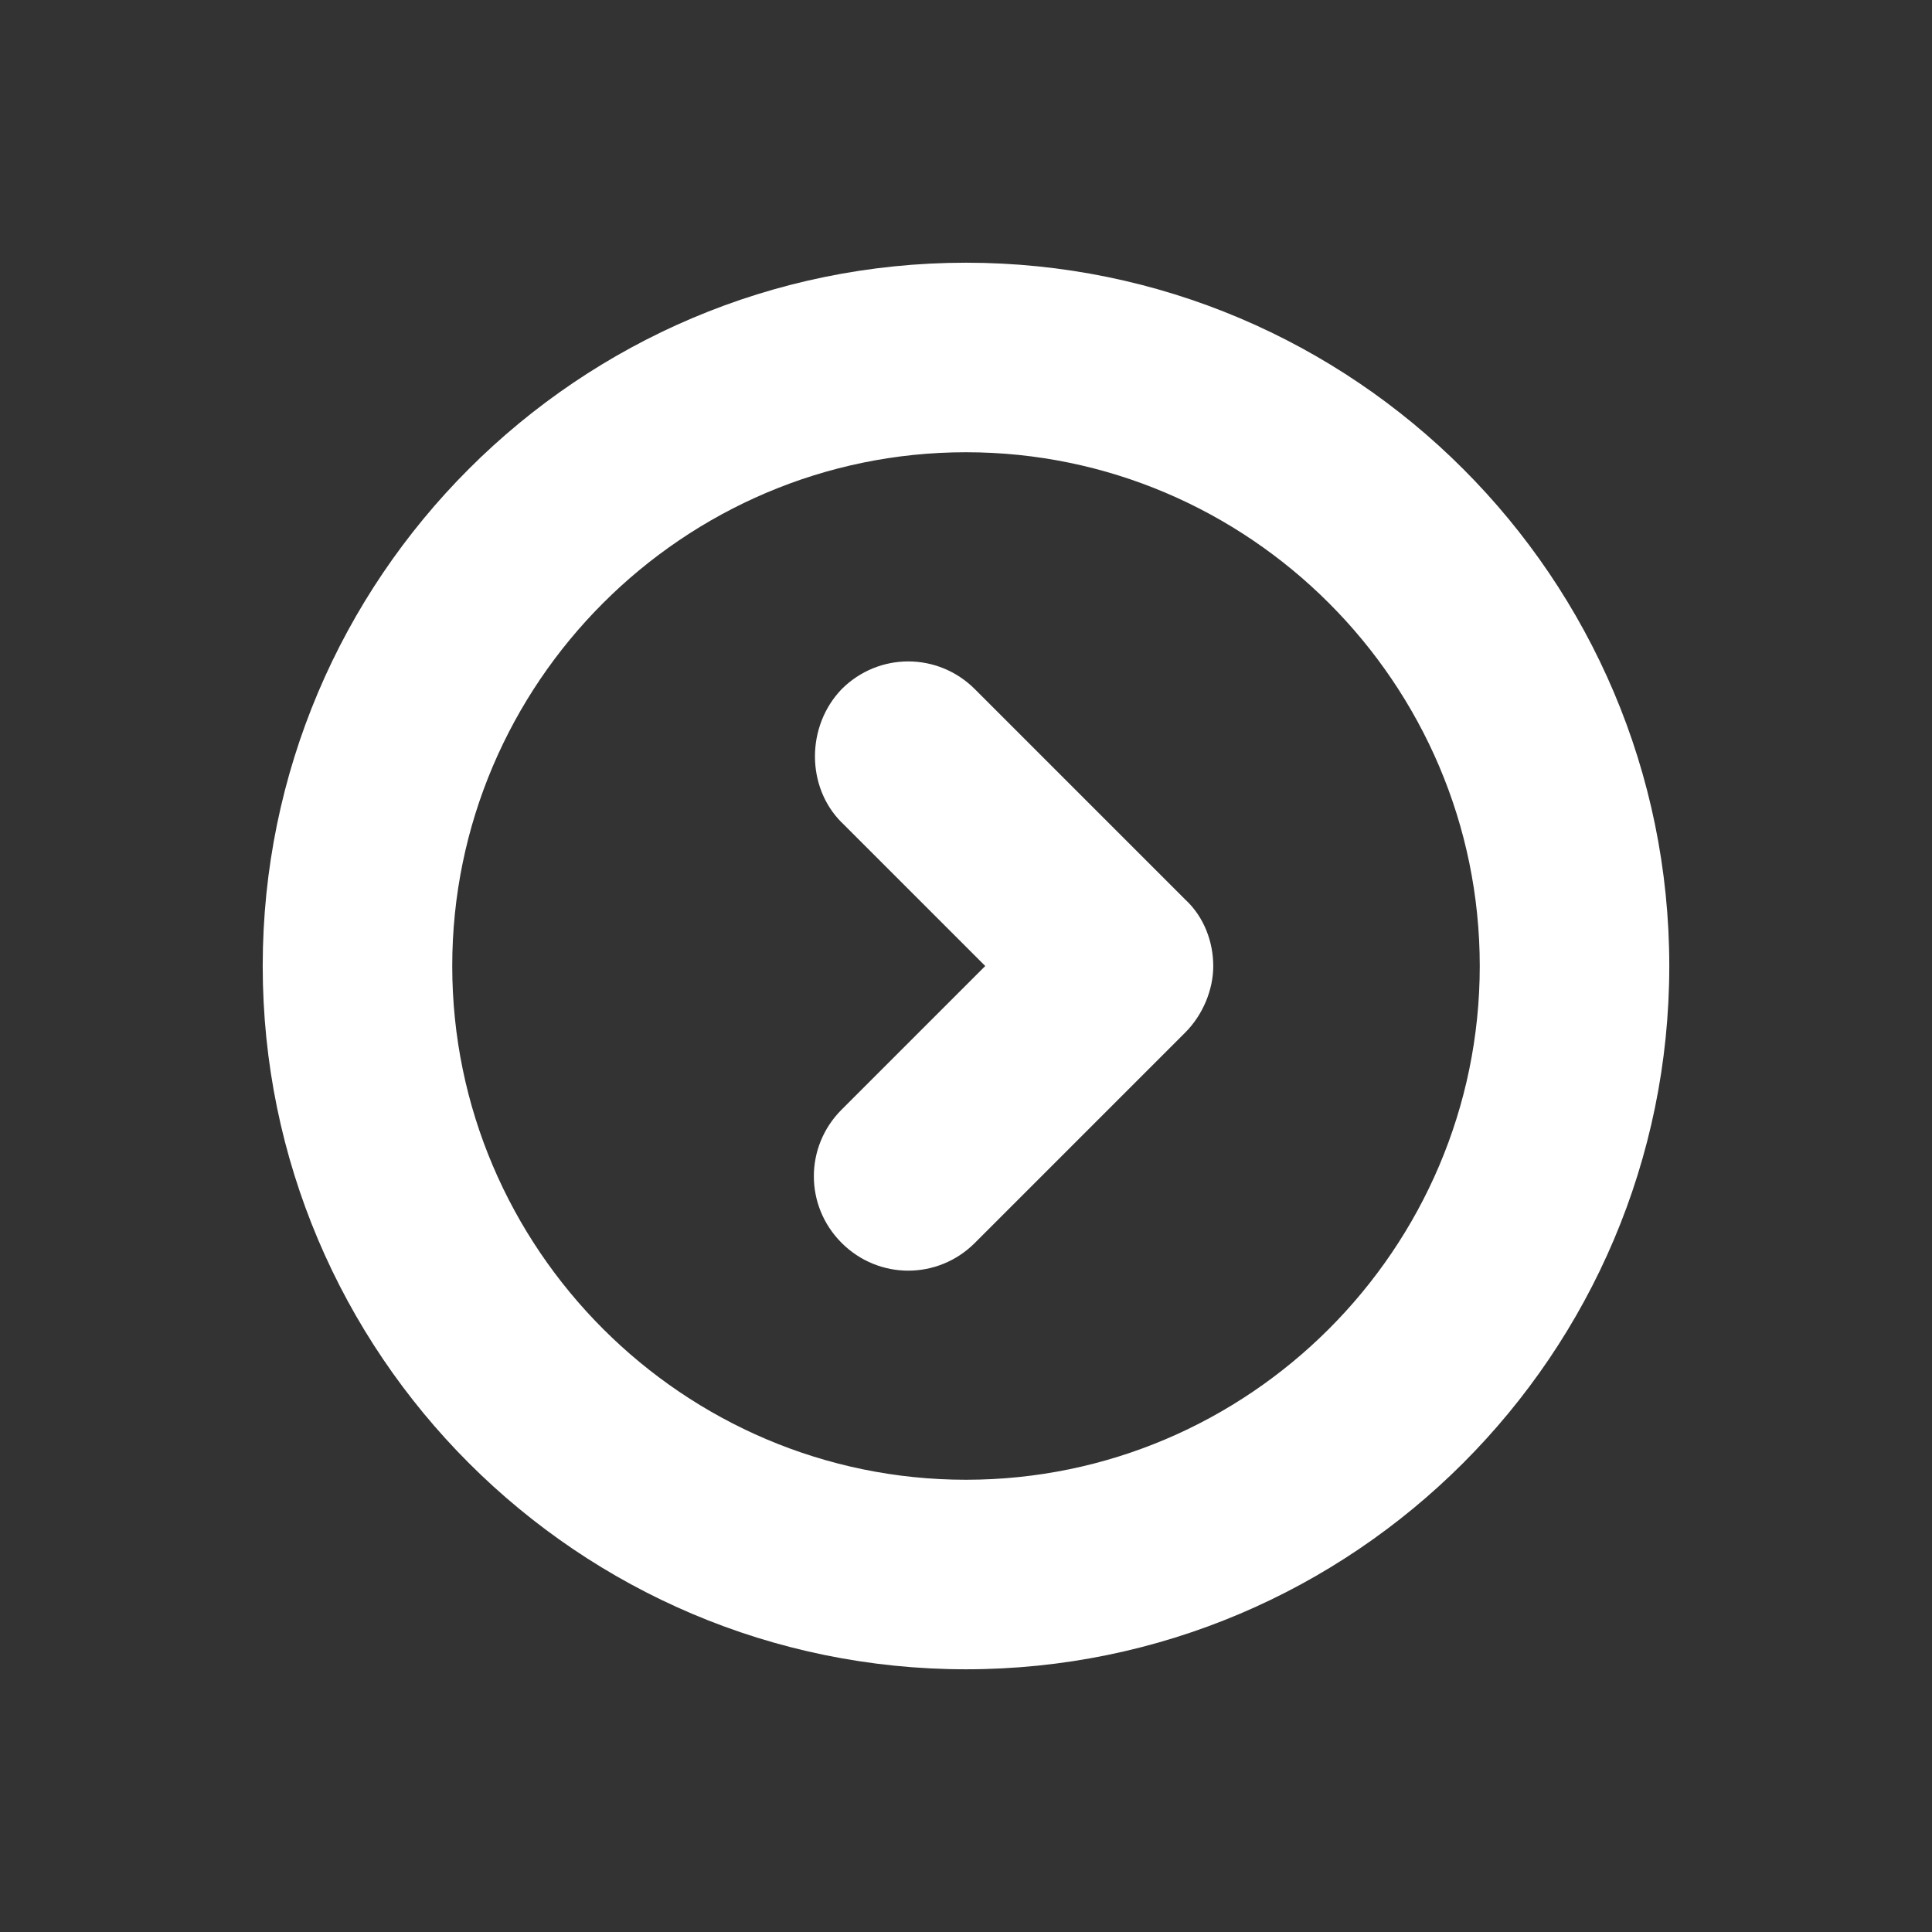 <svg xmlns="http://www.w3.org/2000/svg" id="Calque_1" viewBox="0 0 500 500"><rect x="0" y="0" width="500" height="500" fill="#333333" stroke="none"/><defs><style>.cls-1{fill:#fff;stroke-width:0px;}</style></defs><path class="cls-1" d="M67.99,250c0,100.39,81.62,182.01,182.01,182.01s182.01-81.62,182.01-182.01-81.62-182.01-182.01-182.01S67.99,149.61,67.99,250ZM382.96,250c0,73.19-59.78,132.96-132.96,132.96s-132.96-59.78-132.96-132.96,59.78-132.96,132.96-132.96,132.96,59.78,132.96,132.96Z"></path><path class="cls-1" d="M217.81,212.83l37.17,37.17-37.17,37.17c-9.58,9.58-9.58,24.91,0,34.49,9.58,9.58,24.91,9.58,34.49,0l54.41-54.41c4.6-4.6,7.28-11.11,7.28-17.24s-2.3-12.65-7.28-17.24l-54.41-54.41c-9.58-9.58-24.91-9.58-34.49,0-9.2,9.58-9.2,25.29,0,34.49h0Z"></path></svg>
